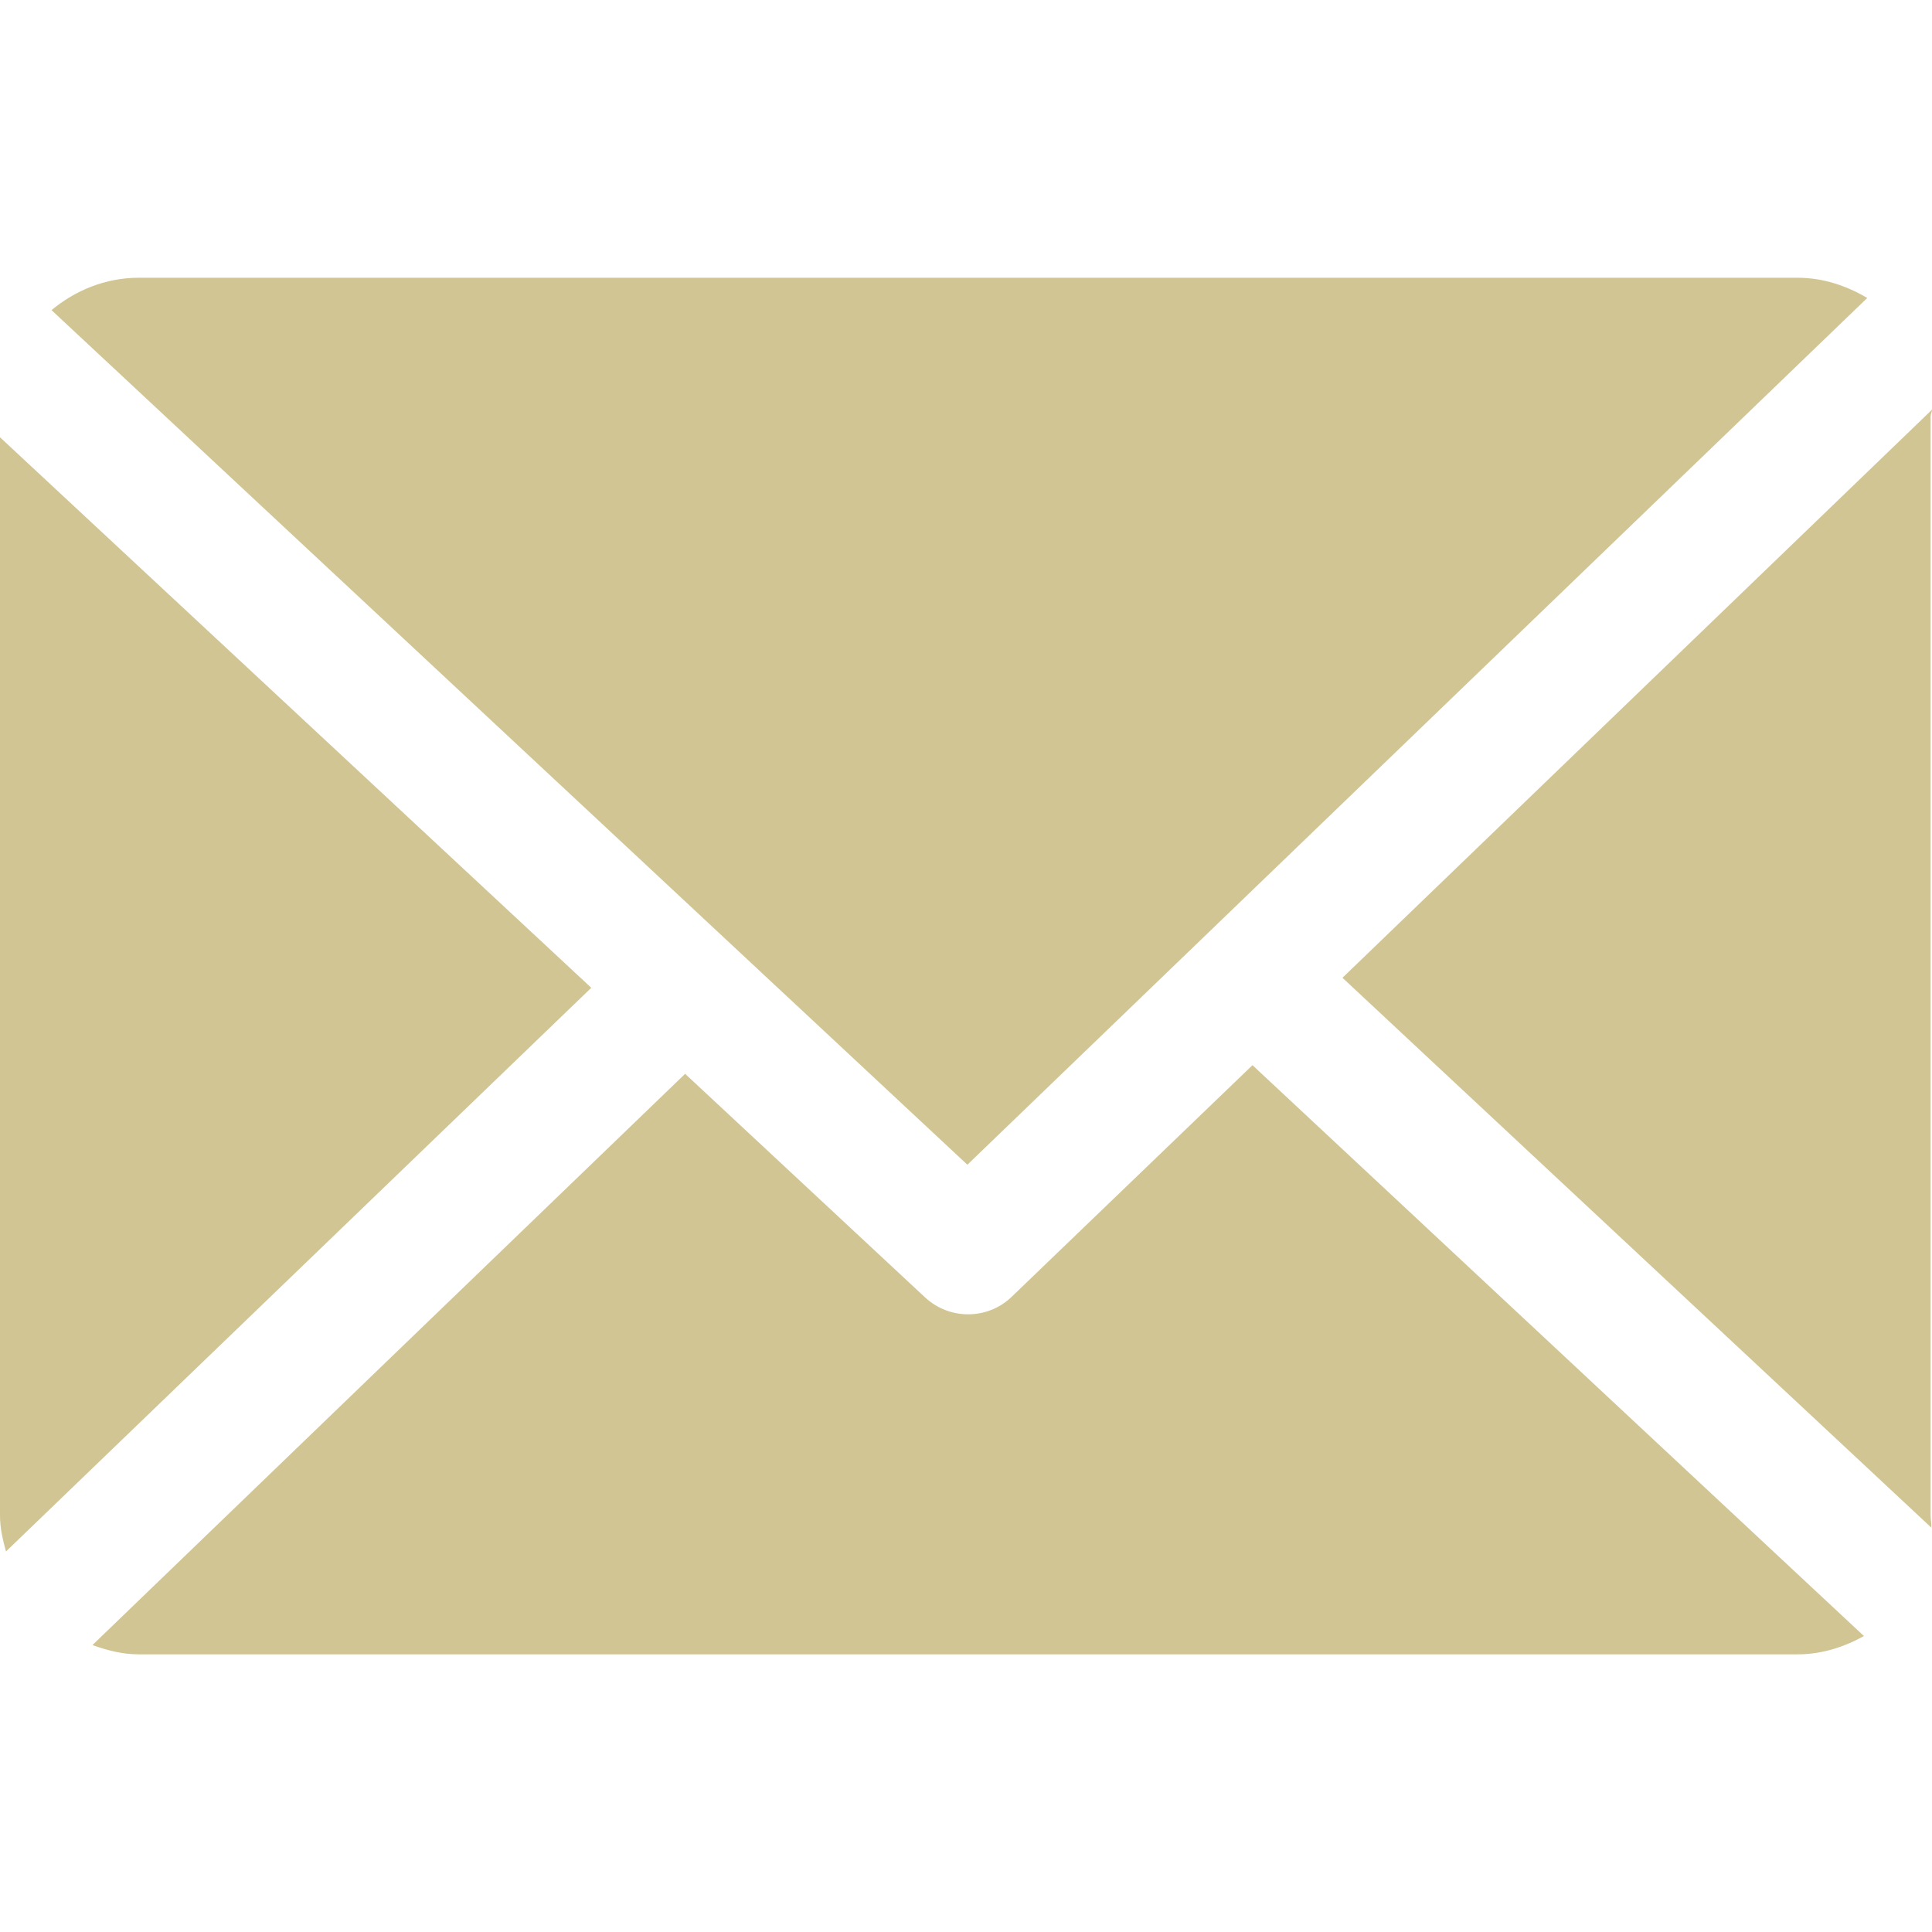 <svg width="21" height="21" viewBox="0 0 21 21" fill="none" xmlns="http://www.w3.org/2000/svg">
<g clip-path="url(#clip0)">
<path d="M20.985 4.524C20.985 4.5 21.001 4.476 21 4.453L14.592 10.628L20.993 16.605C20.996 16.562 20.985 16.519 20.985 16.476V4.524Z" fill="#A58C2A" fill-opacity="0.5"/>
<path d="M13.614 11.578L10.997 14.095C10.865 14.223 10.694 14.286 10.523 14.286C10.355 14.286 10.188 14.225 10.056 14.103L7.447 11.672L1.005 17.881C1.162 17.938 1.33 17.982 1.506 17.982H19.54C19.802 17.982 20.047 17.902 20.26 17.783L13.614 11.578Z" fill="#A58C2A" fill-opacity="0.5"/>
<path d="M10.515 12.66L20.296 3.239C20.074 3.107 19.817 3.019 19.54 3.019H1.506C1.146 3.019 0.816 3.158 0.56 3.371L10.515 12.66Z" fill="#A58C2A" fill-opacity="0.5"/>
<path d="M0 4.753V16.476C0 16.61 0.031 16.74 0.065 16.864L6.427 10.737L0 4.753Z" fill="#A58C2A" fill-opacity="0.5"/>
</g>
<defs>
<clipPath id="clip0">
<rect width="21" height="21" fill="white"/>
</clipPath>
</defs>
</svg>
